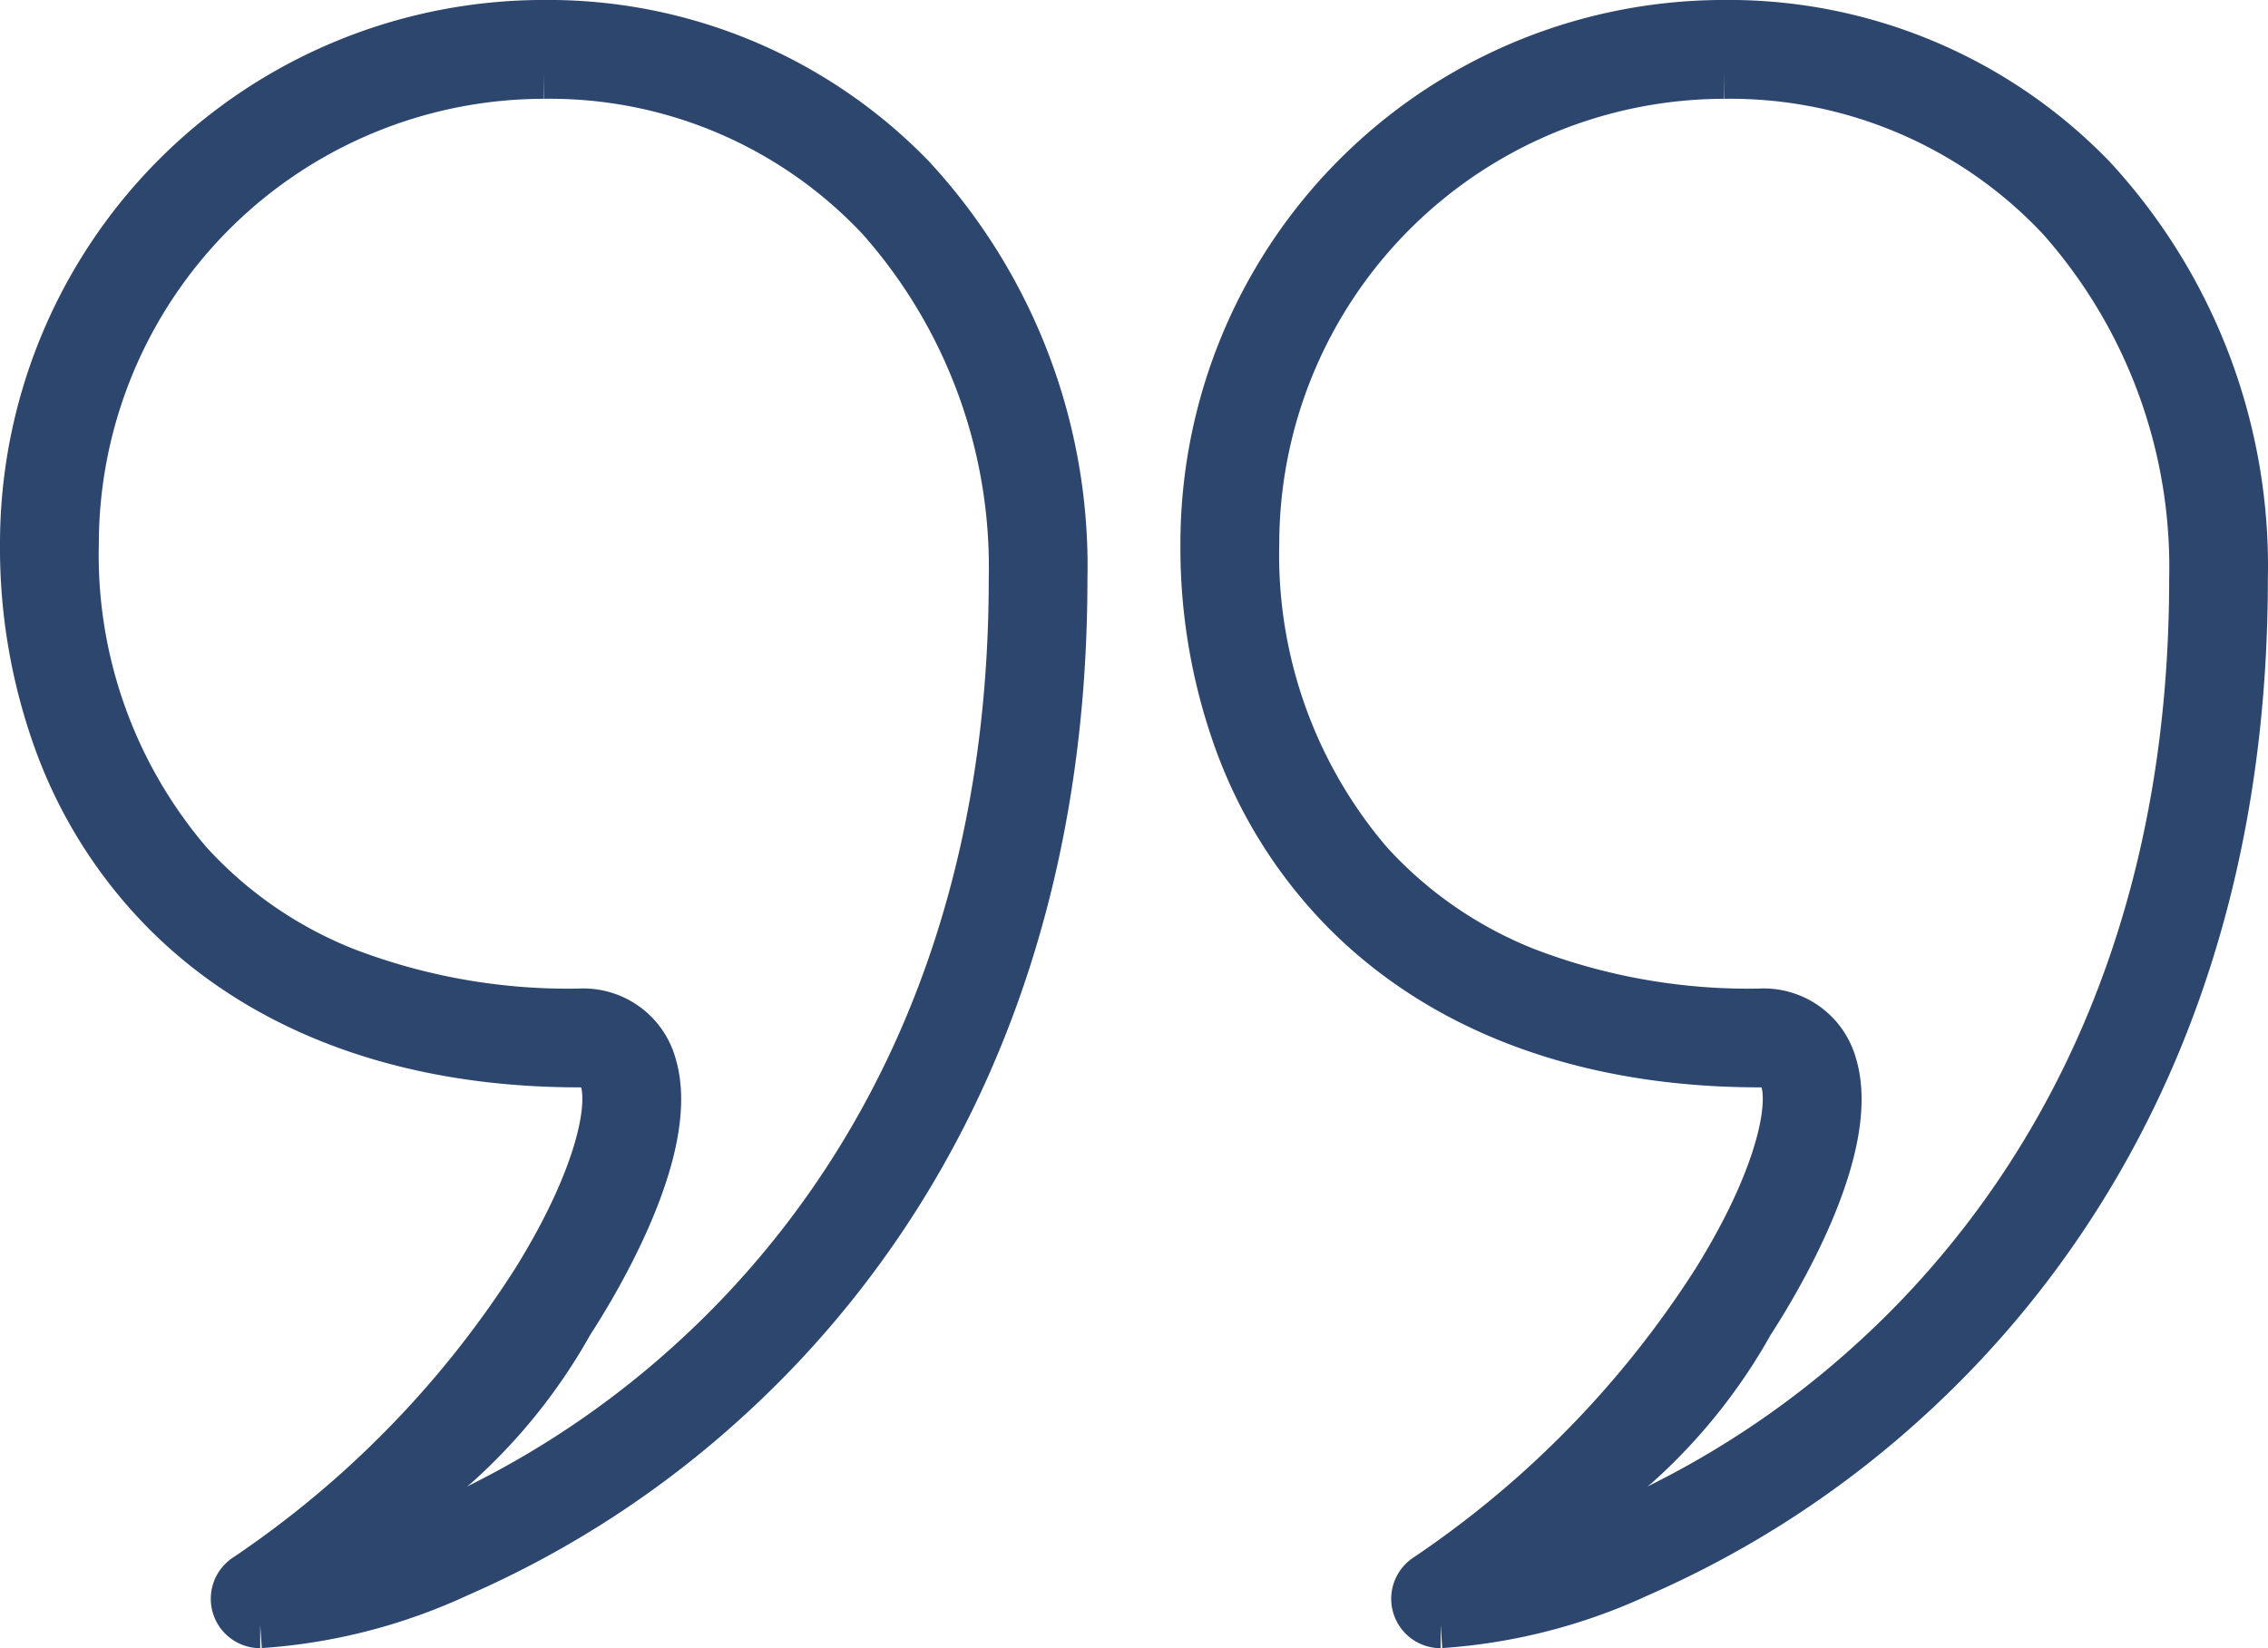 <svg xmlns="http://www.w3.org/2000/svg" width="66.801" height="48.556" viewBox="0 0 66.801 48.556">
  <g id="Group_29343" data-name="Group 29343" transform="translate(-802.25 -546.25)">
    <g id="Group_29341" data-name="Group 29341" transform="translate(803 547)">
      <g id="Group_29347" data-name="Group 29347">
        <path id="Path_10146" data-name="Path 10146" d="M6.914,47.057a.705.705,0,0,1-.391-1.292A29.916,29.916,0,0,0,15.072,37c1.82-2.931,2.31-5.124,1.989-6l-.148-.4-.425-.054a1.443,1.443,0,0,0-.182-.011c-5.053,0-9.259-1.547-12.162-4.474a13.787,13.787,0,0,1-3.109-4.876A16.677,16.677,0,0,1,0,15.268,15.267,15.267,0,0,1,15.267,0a14.844,14.844,0,0,1,10.8,4.521,16.8,16.8,0,0,1,4.462,11.786c0,12.434-5.337,19.936-9.813,24.039a28.784,28.784,0,0,1-7.994,5.217,16.41,16.41,0,0,1-5.812,1.493M15.267,1.412A13.872,13.872,0,0,0,1.411,15.268,14.009,14.009,0,0,0,4.763,24.7a12.443,12.443,0,0,0,4.648,3.213,18.373,18.373,0,0,0,6.9,1.212,2.07,2.07,0,0,1,2.116,1.513c.729,2.407-1.68,6.389-2.435,7.551a16.266,16.266,0,0,1-3.349,4.185L9.564,44.82c-.221.178-.243.538.246.422l3.44-1.482a27.425,27.425,0,0,0,6.516-4.454c4.268-3.912,9.356-11.078,9.356-23A15.542,15.542,0,0,0,25.217,5.65a13.378,13.378,0,0,0-9.95-4.238" transform="translate(0 -0.001)" fill="#2d466e" stroke="#2d466e" stroke-width="1.5"/>
      </g>
    </g>
    <g id="Group_29342" data-name="Group 29342" transform="translate(837.768 547)">
      <g id="Group_29346" data-name="Group 29346">
        <path id="Path_10146-2" data-name="Path 10146" d="M6.914,47.057a.705.705,0,0,1-.391-1.292A29.916,29.916,0,0,0,15.072,37c1.82-2.931,2.31-5.124,1.989-6l-.148-.4-.425-.054a1.443,1.443,0,0,0-.182-.011c-5.053,0-9.259-1.547-12.162-4.474a13.787,13.787,0,0,1-3.109-4.876A16.677,16.677,0,0,1,0,15.268,15.267,15.267,0,0,1,15.267,0a14.844,14.844,0,0,1,10.8,4.521,16.8,16.8,0,0,1,4.462,11.786c0,12.434-5.337,19.936-9.813,24.039a28.784,28.784,0,0,1-7.994,5.217,16.41,16.41,0,0,1-5.812,1.493M15.267,1.412A13.872,13.872,0,0,0,1.411,15.268,14.009,14.009,0,0,0,4.763,24.7a12.443,12.443,0,0,0,4.648,3.213,18.373,18.373,0,0,0,6.9,1.212,2.07,2.07,0,0,1,2.116,1.513c.729,2.407-1.68,6.389-2.435,7.551a16.266,16.266,0,0,1-3.349,4.185L9.564,44.82c-.221.178-.243.538.246.422l3.44-1.482a27.425,27.425,0,0,0,6.516-4.454c4.268-3.912,9.356-11.078,9.356-23A15.542,15.542,0,0,0,25.217,5.65a13.378,13.378,0,0,0-9.95-4.238" transform="translate(0 -0.001)" fill="#2d466e" stroke="#2d466e" stroke-width="1.5"/>
      </g>
    </g>
  </g>
</svg>
